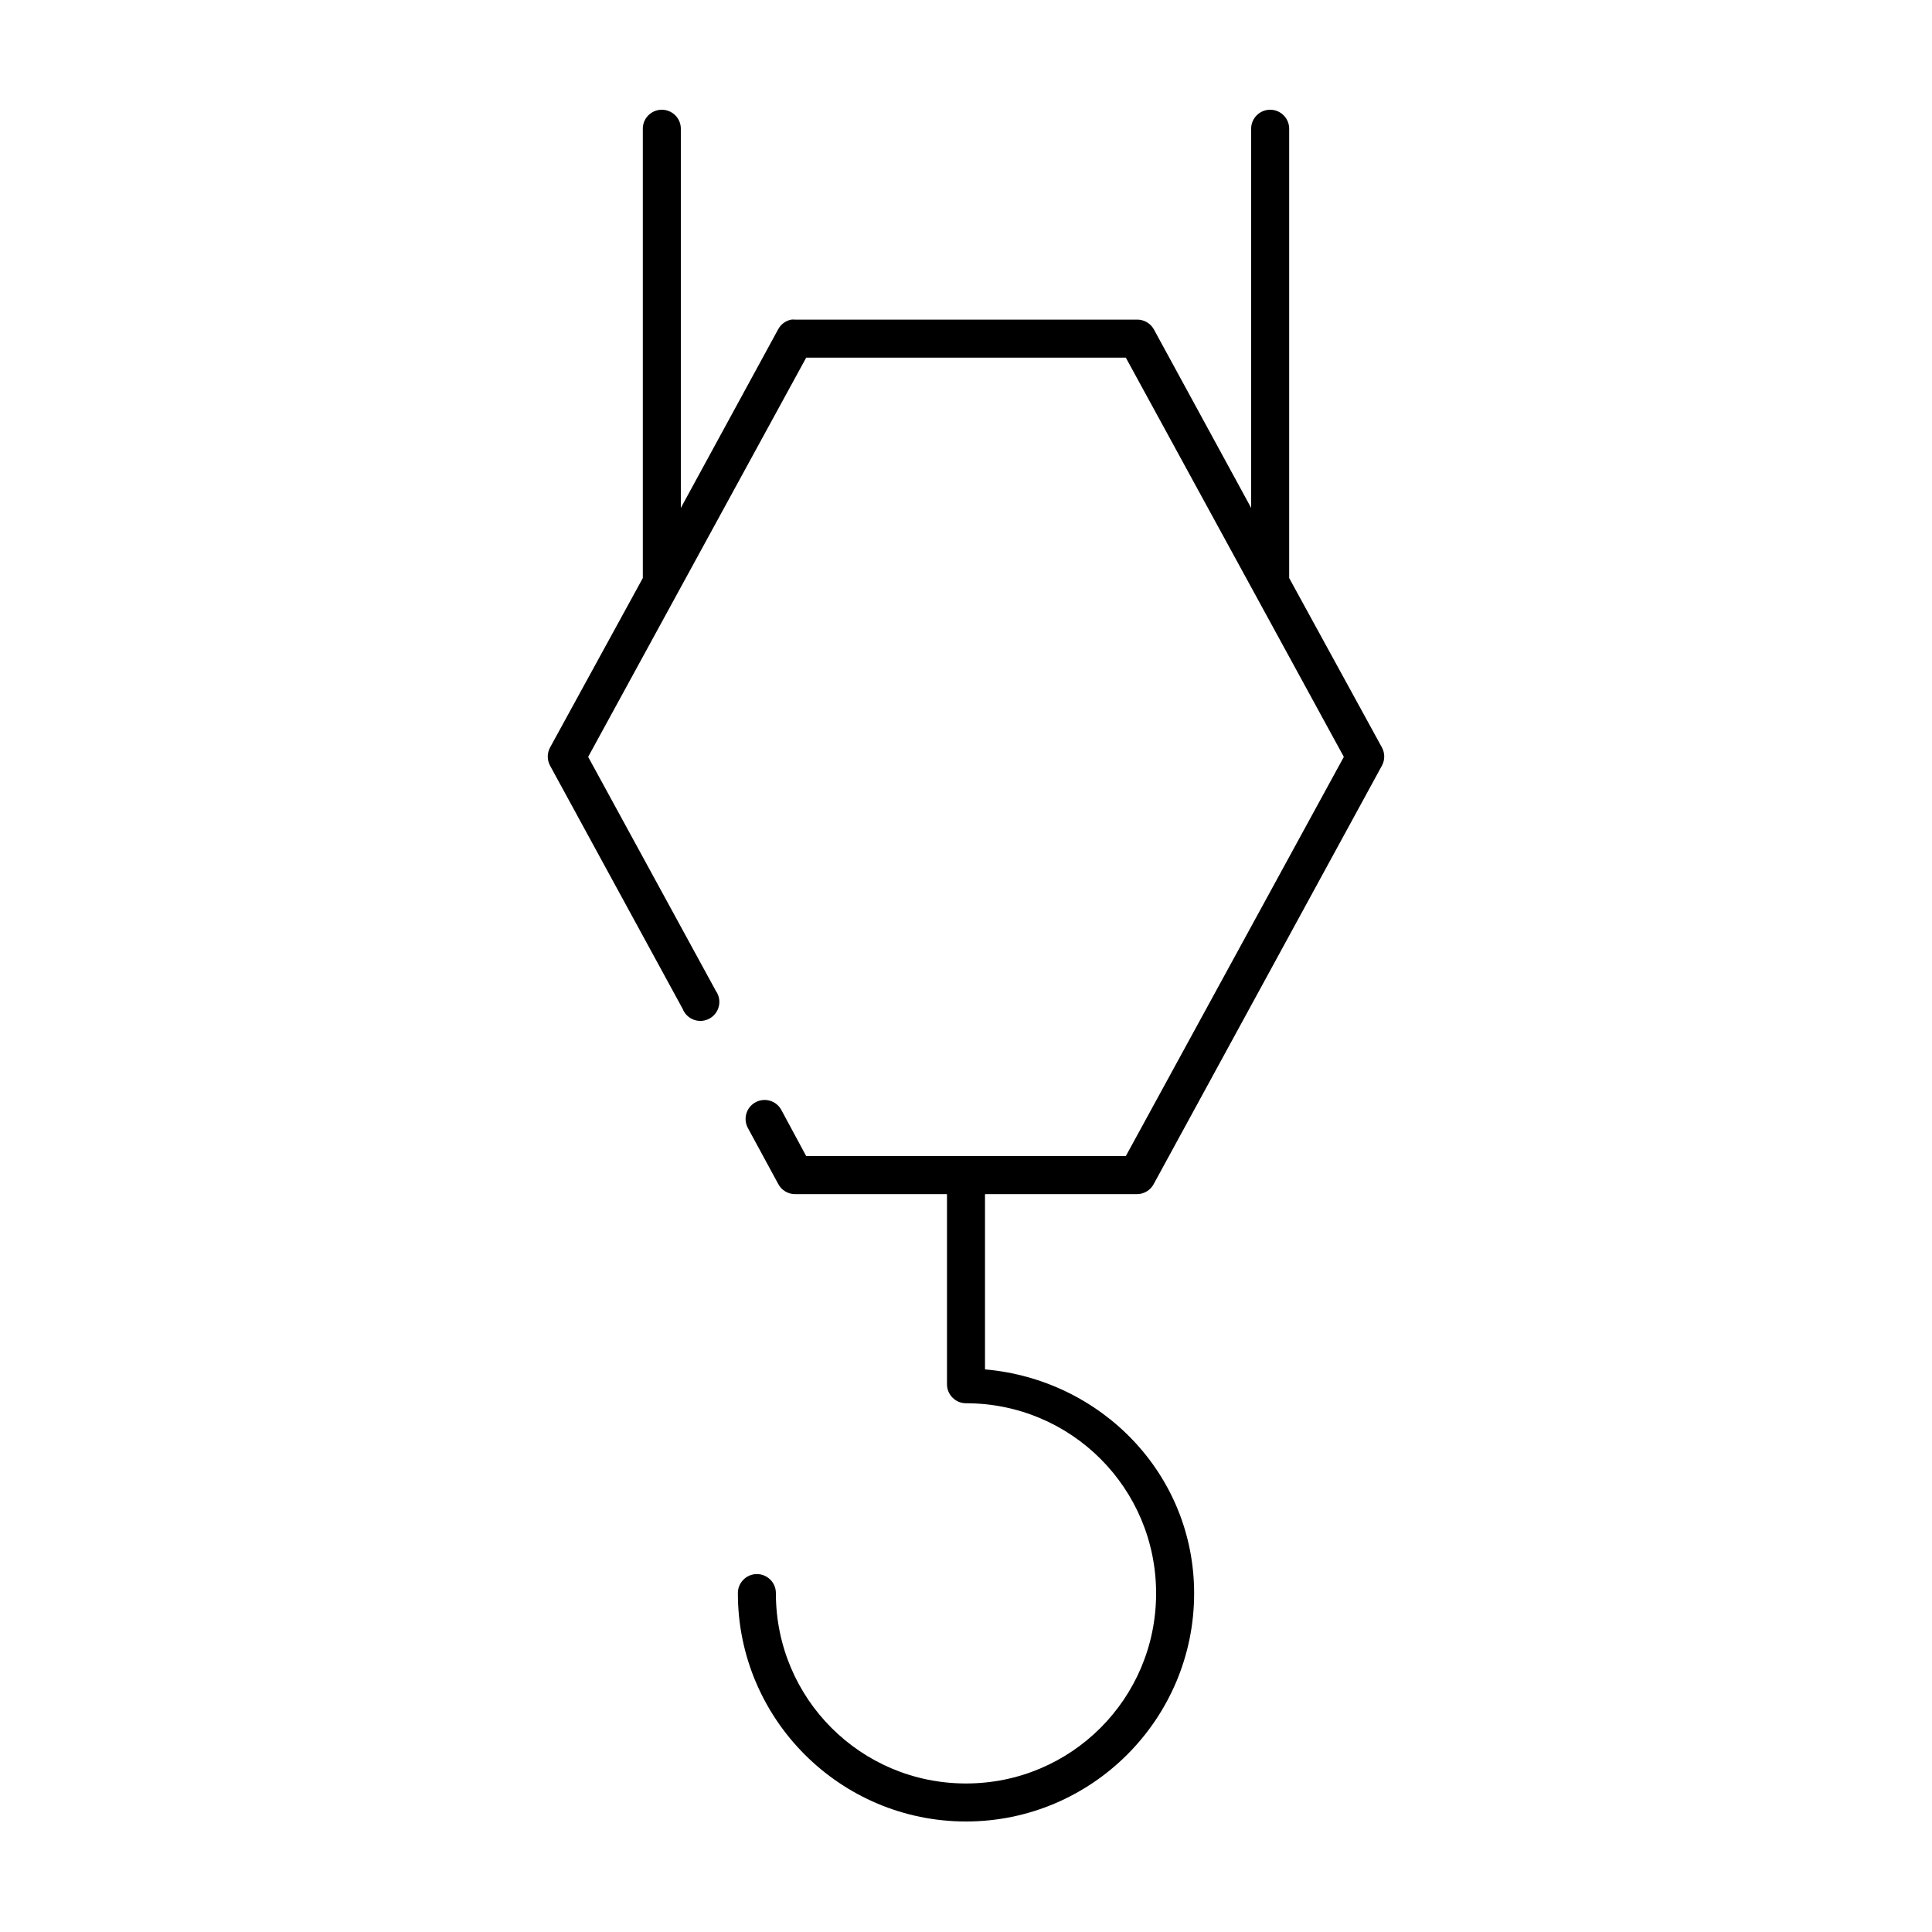 <?xml version="1.0" encoding="UTF-8"?>
<!-- Uploaded to: ICON Repo, www.iconrepo.com, Generator: ICON Repo Mixer Tools -->
<svg fill="#000000" width="800px" height="800px" version="1.1" viewBox="144 144 512 512" xmlns="http://www.w3.org/2000/svg">
 <path d="m318.76 173.12c-2.594 0.328-4.508 2.582-4.406 5.199v118.87l-24.562 44.867c-0.84 1.52-0.84 3.363 0 4.883l35.109 64.395c0.523 1.344 1.598 2.402 2.949 2.902 1.355 0.5 2.856 0.398 4.129-0.281 1.273-0.684 2.191-1.879 2.523-3.281 0.332-1.406 0.047-2.887-0.785-4.066l-33.848-62.031 57.781-105.8h84.703l57.777 105.8-57.777 105.8h-84.703l-6.613-12.281c-1.348-2.434-4.414-3.312-6.848-1.965-2.438 1.348-3.316 4.414-1.969 6.848l8.027 14.797c0.867 1.637 2.559 2.664 4.41 2.68h40.305v50.379c0 2.781 2.254 5.039 5.039 5.039 27.883 0 50.379 22.496 50.379 50.379 0 27.887-22.496 50.383-50.379 50.383-27.887 0-50.383-22.496-50.383-50.383 0.02-1.348-0.504-2.648-1.449-3.606-0.949-0.961-2.238-1.504-3.59-1.504-1.348 0-2.641 0.543-3.586 1.504-0.949 0.957-1.469 2.258-1.449 3.606 0 33.332 27.125 60.457 60.457 60.457 33.328 0 60.457-27.125 60.457-60.457 0-31.547-24.555-56.668-55.422-59.352v-46.445h40.305c1.852-0.016 3.543-1.043 4.41-2.68l60.457-110.84c0.84-1.52 0.84-3.363 0-4.883l-24.562-44.867v-118.87c0.059-1.48-0.535-2.914-1.629-3.914-1.09-1-2.566-1.469-4.039-1.285-2.594 0.328-4.508 2.582-4.406 5.199v100.29l-25.82-47.391c-0.91-1.574-2.594-2.535-4.41-2.519h-90.684c-0.316-0.031-0.633-0.031-0.945 0-1.473 0.281-2.742 1.207-3.465 2.519l-25.82 47.391v-100.29c0.059-1.48-0.535-2.914-1.629-3.914-1.09-1-2.566-1.469-4.039-1.285z"/>
</svg>